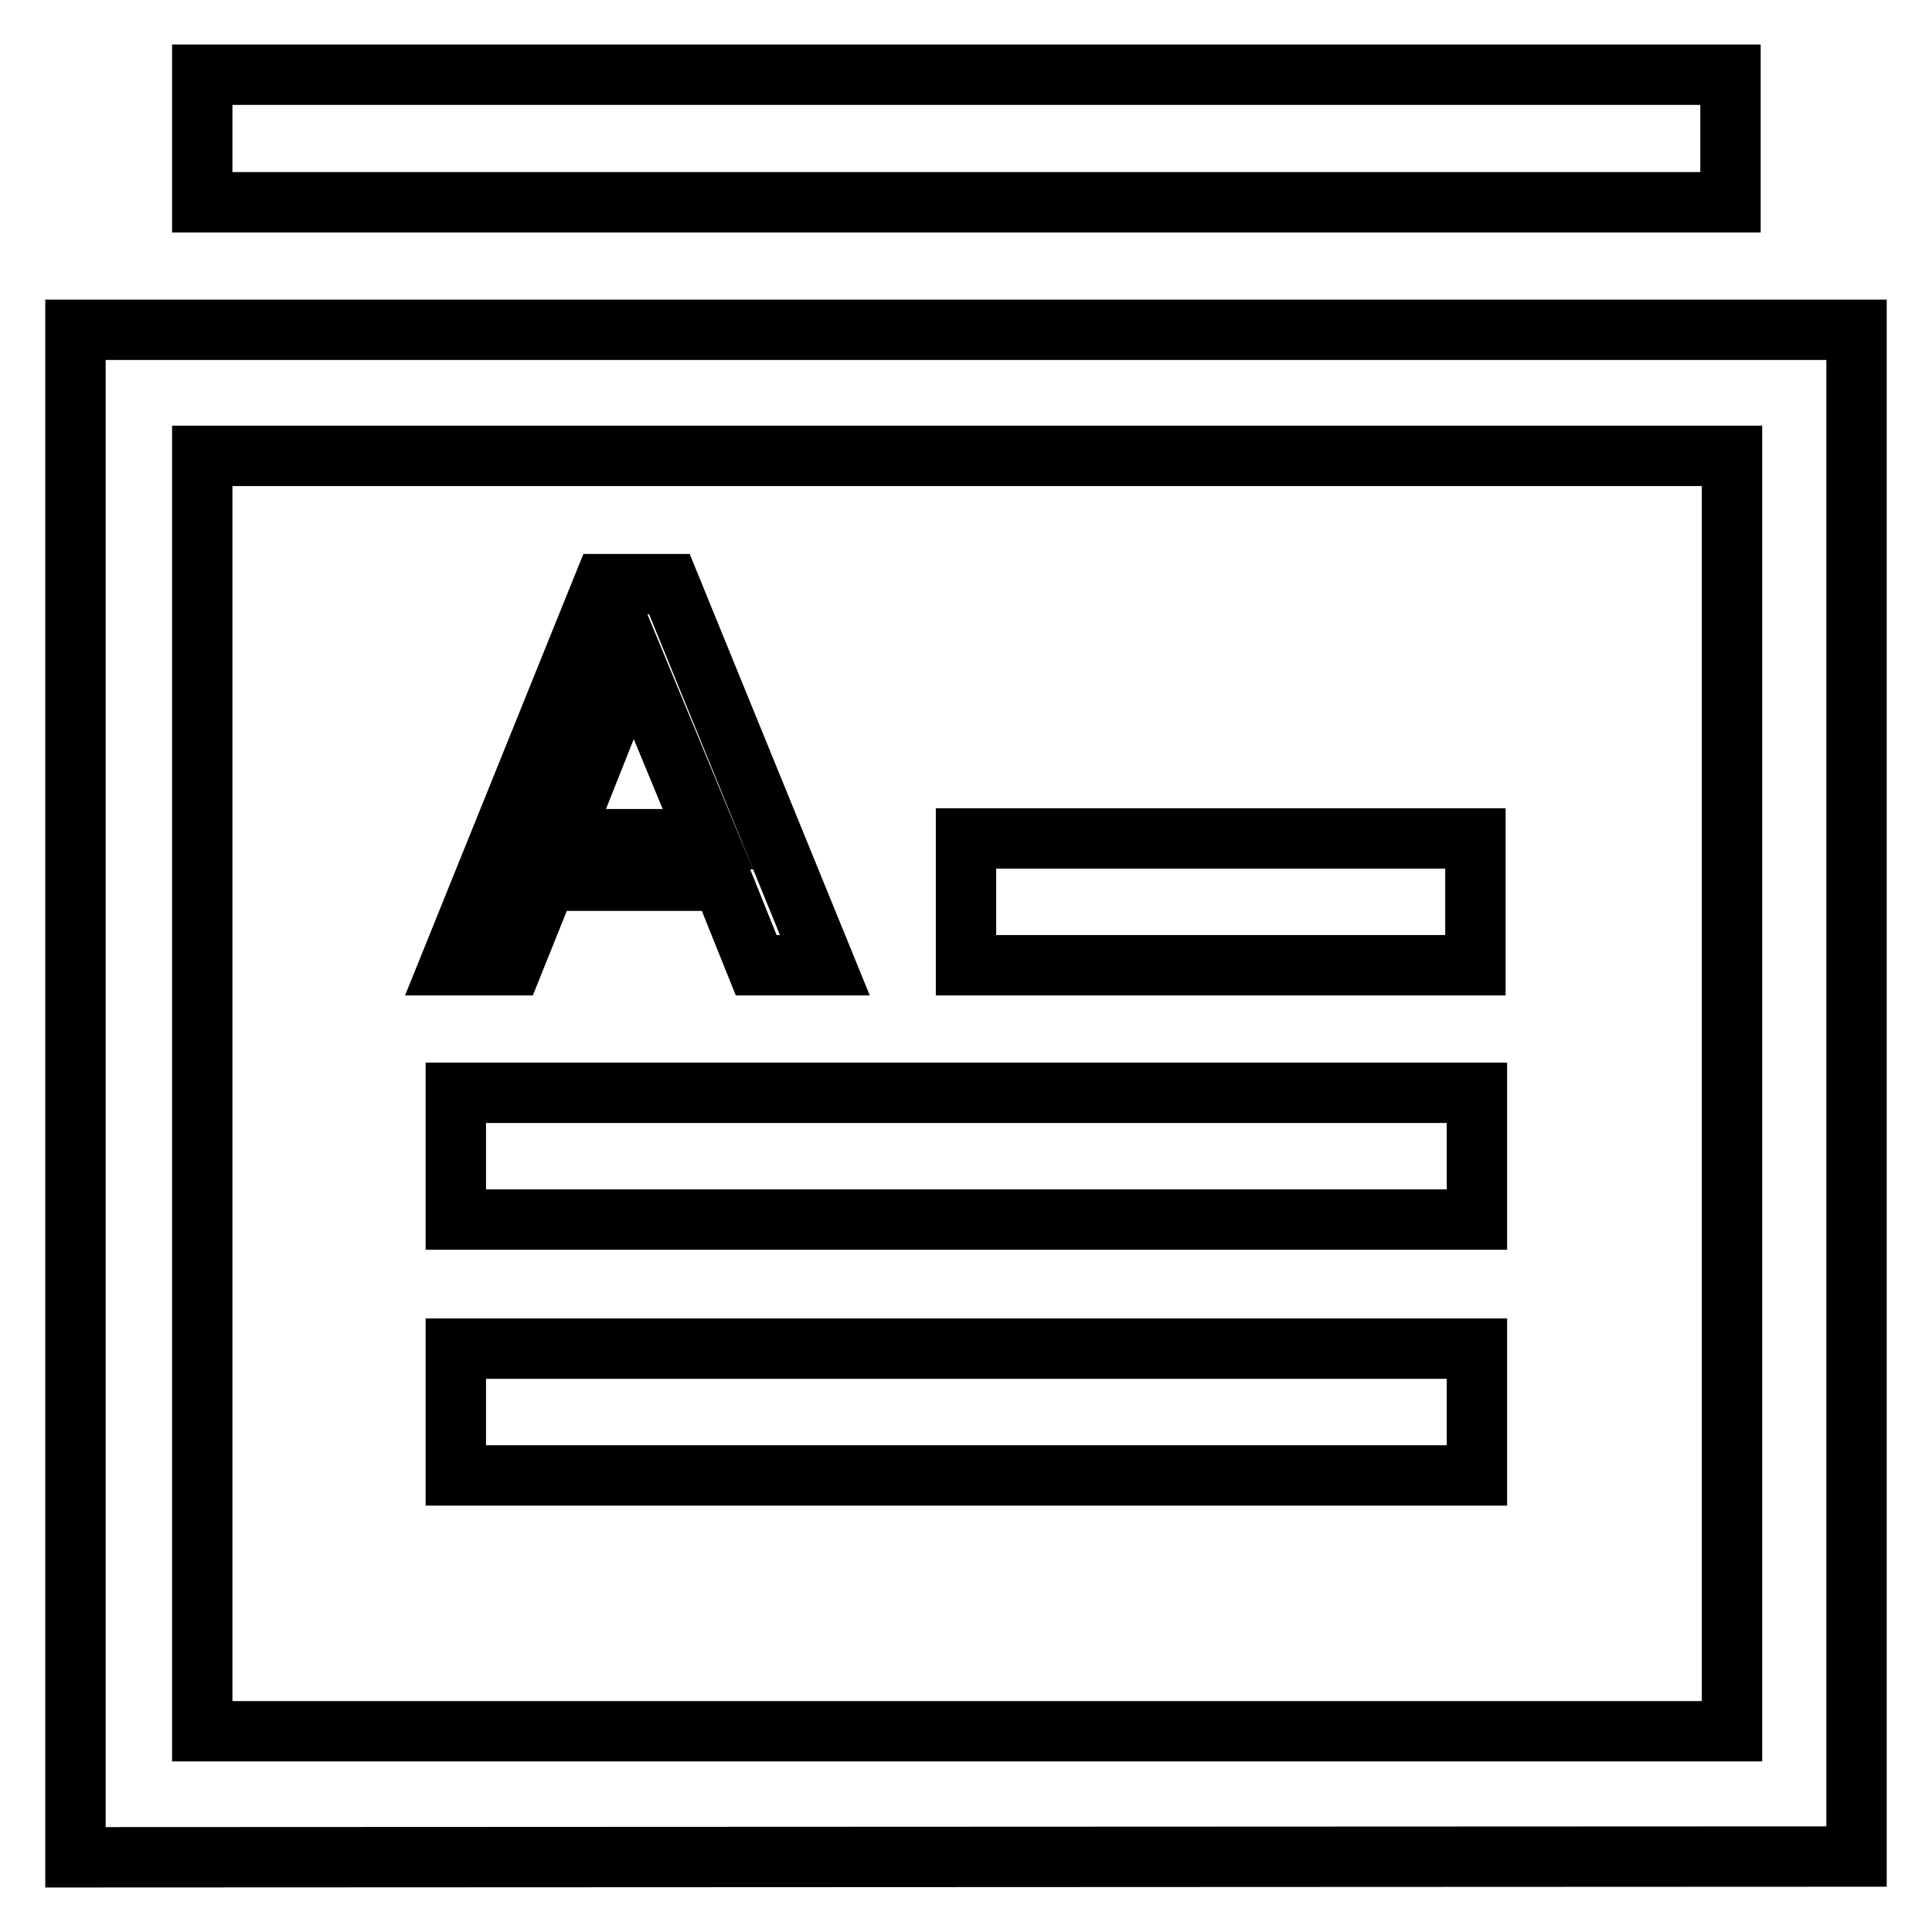 <?xml version="1.0" encoding="utf-8"?>
<!-- Svg Vector Icons : http://www.onlinewebfonts.com/icon -->
<!DOCTYPE svg PUBLIC "-//W3C//DTD SVG 1.1//EN" "http://www.w3.org/Graphics/SVG/1.1/DTD/svg11.dtd">
<svg version="1.1" xmlns="http://www.w3.org/2000/svg" xmlns:xlink="http://www.w3.org/1999/xlink" x="0px" y="0px" viewBox="0 0 256 256" enable-background="new 0 0 256 256" xml:space="preserve">
<g> <path stroke-width="8" fill-opacity="0" stroke="#000000"  d="M195.5,111.1H128v16.8h67.5V111.1z M60.4,161.6h135.3v-16.8H60.4V161.6z M60.4,195.5h135.3v-16.8H60.4 V195.5z M10,43.7v202.4l236-0.1v0v-0.1V43.7H10z M229.5,229.4H26.8v-169h202.7V229.4z M72.4,116.7h23.3l4.5,11.2h9.1L88.7,77.4H80 l-20.4,50.5h8.3L72.4,116.7z M83.9,87.3l9.9,23.9H74.4L83.9,87.3z M229.3,9.9H26.8v16.9h202.5V9.9z"/></g>
</svg>